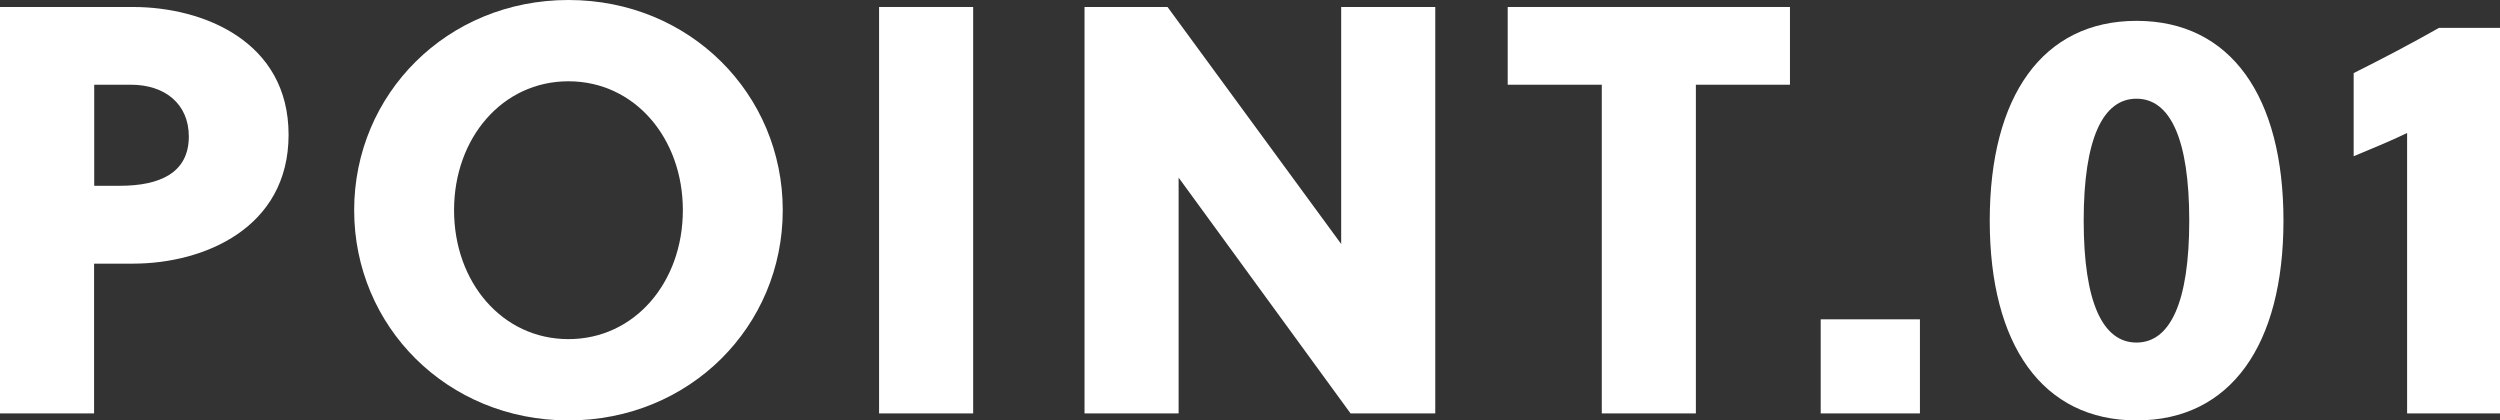 <?xml version="1.0" encoding="UTF-8"?><svg id="_レイヤー_2" xmlns="http://www.w3.org/2000/svg" viewBox="0 0 189.46 31.86"><rect x="0" y="0" width="189.46" height="31.86" fill="#333333" stroke="none"/><defs><style>.cls-1{fill:#fff;}</style></defs><g id="_デザイン"><g><path class="cls-1" d="M10.08,.53c5.32,0,11.79,2.6,11.79,9.68s-6.42,9.77-11.79,9.77h-2.95v11.35H0V.53H10.08Zm-2.95,13.55h1.94c3.04,0,5.24-.97,5.24-3.74,0-2.42-1.76-3.92-4.4-3.92h-2.77v7.66Z"/><path class="cls-1" d="M43.08,31.86c-9.2,0-16.24-7.13-16.24-15.93S33.88,0,43.08,0s16.24,7.13,16.24,15.93-7.04,15.93-16.24,15.93Zm0-25.7c-5.02,0-8.67,4.31-8.67,9.77s3.65,9.77,8.67,9.77,8.67-4.31,8.67-9.77-3.65-9.77-8.67-9.77Z"/><path class="cls-1" d="M66.62,31.33V.53h7.13V31.33h-7.13Z"/><path class="cls-1" d="M102.35,31.33l-13.03-17.87V31.33h-7.13V.53h6.29l13.16,17.96V.53h7.13V31.33h-6.42Z"/><path class="cls-1" d="M128.52,6.42V31.33h-7.13V6.42h-7.13V.53h21.39V6.42h-7.13Z"/><path class="cls-1" d="M137.98,31.33v-7.13h7.52v7.13h-7.52Z"/><path class="cls-1" d="M173.05,16.72c0,9.42-4,15.14-11.13,15.14s-11.13-5.72-11.13-15.14,4-15.14,11.13-15.14,11.13,5.72,11.13,15.14Zm-15.14,0c0,6.21,1.45,9.24,4,9.24s4-3.04,4-9.24-1.45-9.24-4-9.24-4,3.04-4,9.24Z"/><path class="cls-1" d="M182.42,31.33V10.08c-1.28,.62-2.9,1.28-4.05,1.76V5.54c1.94-.97,4.31-2.2,6.47-3.43h4.62V31.33h-7.04Z"/></g></g></svg>